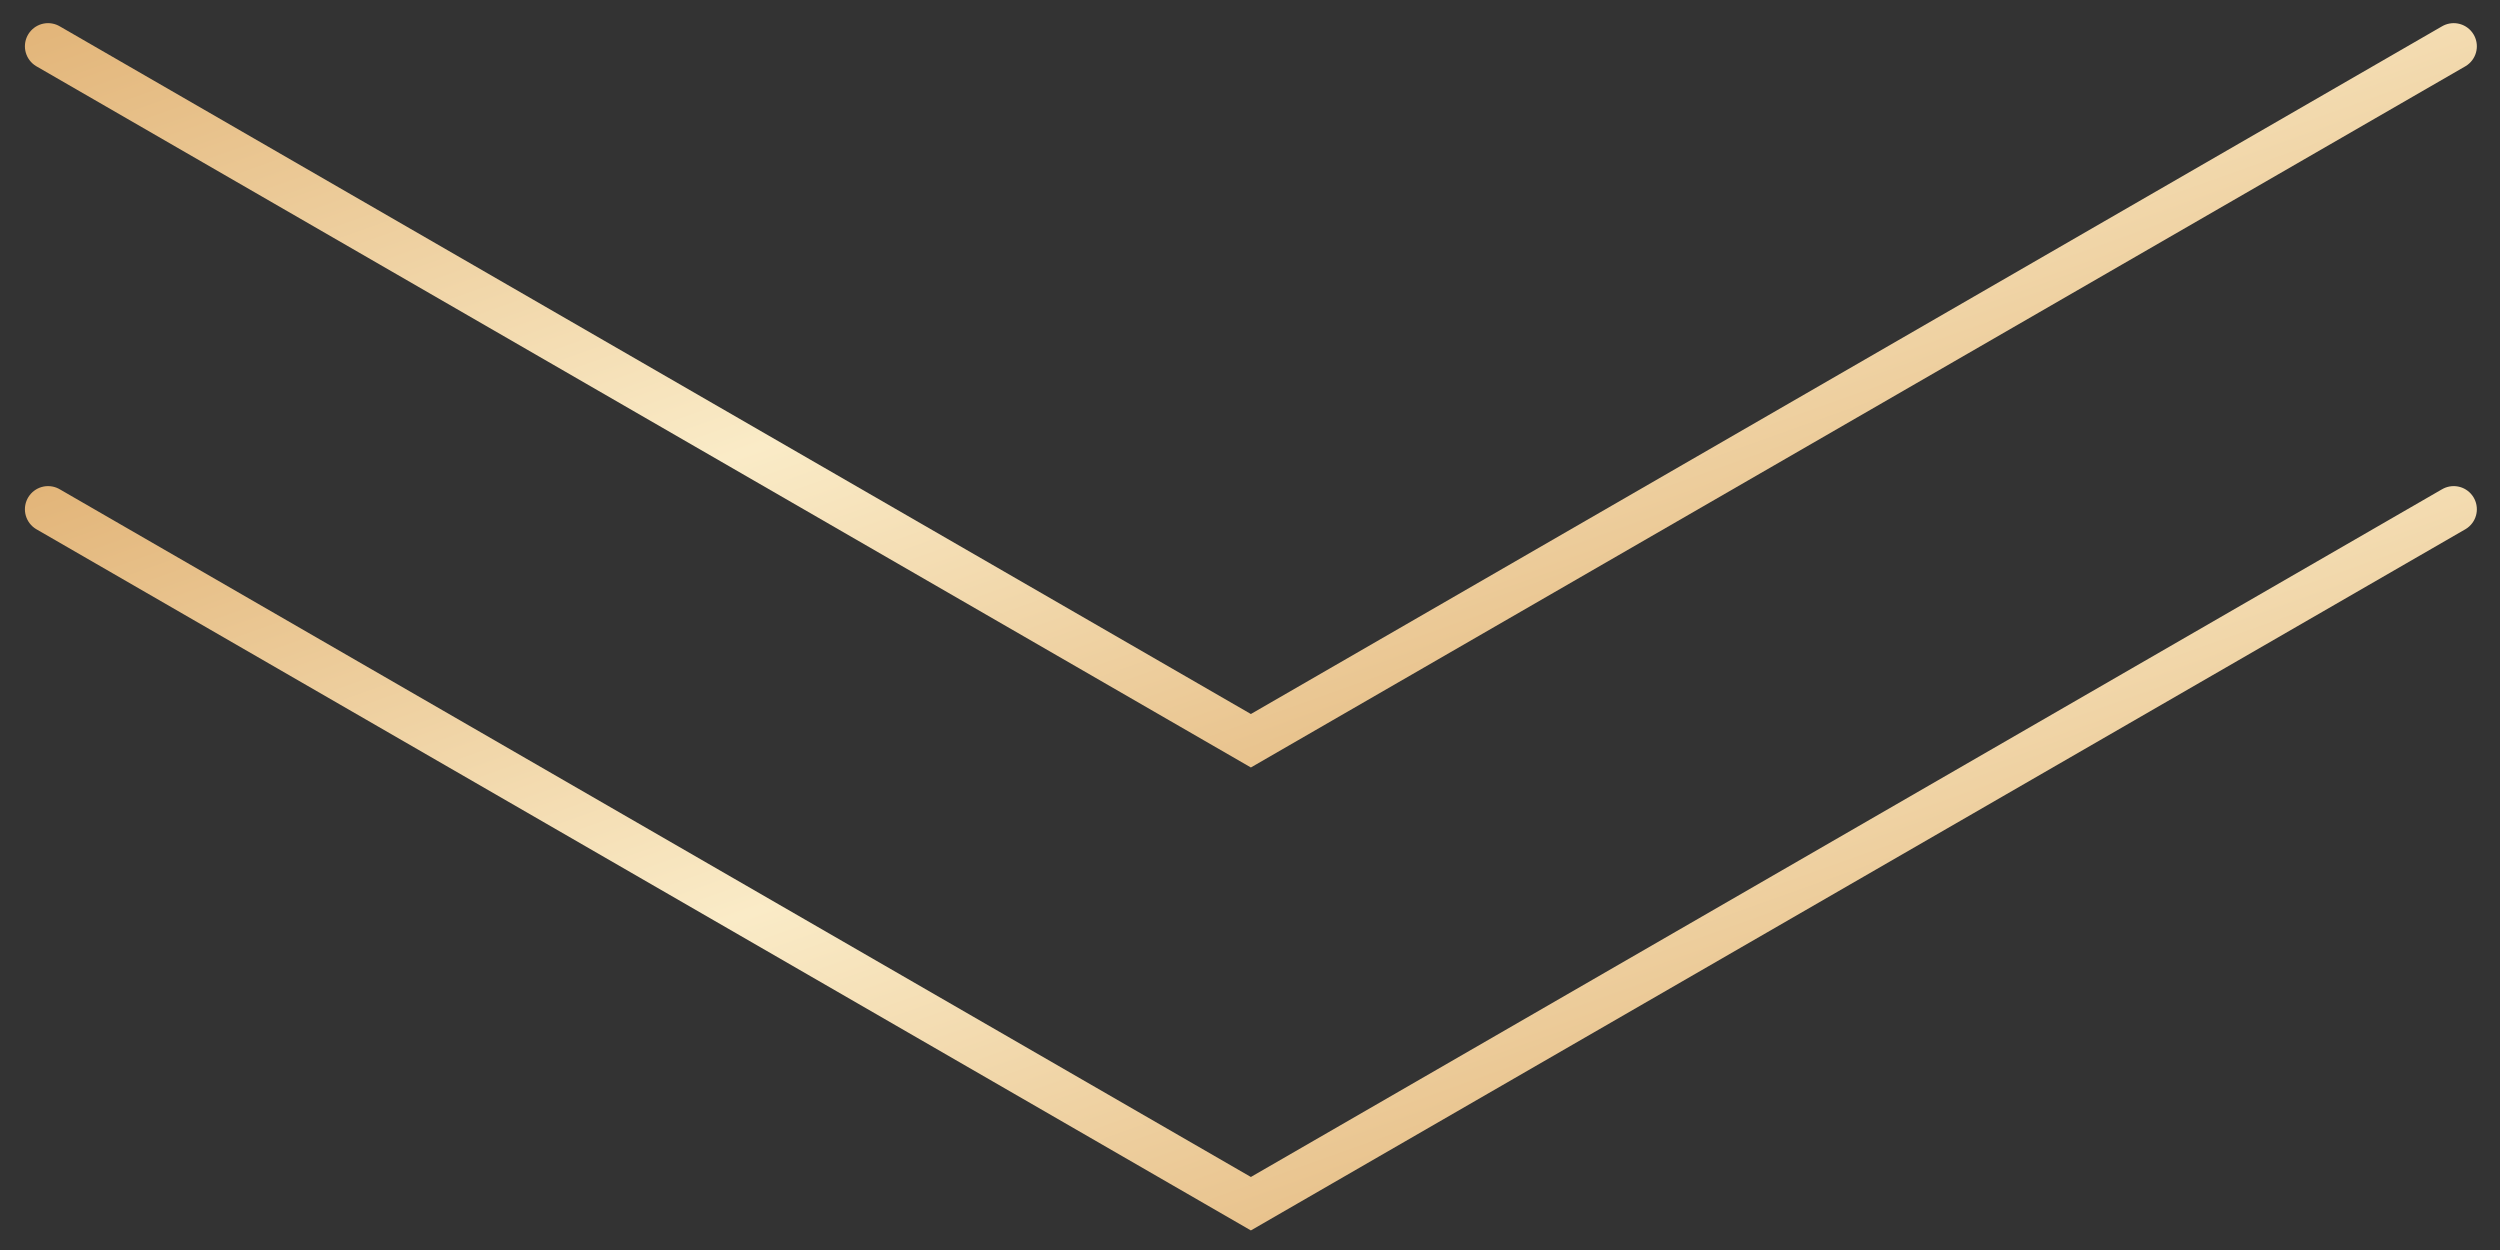 <?xml version="1.0" encoding="UTF-8"?> <svg xmlns="http://www.w3.org/2000/svg" width="54" height="27" viewBox="0 0 54 27" fill="none"><rect x="0" y="0" width="54" height="27" fill="#333333" stroke="none"/> <path d="M1.038 11L27.019 26L53 11" stroke="url(#paint0_linear_436_14)" stroke-linecap="round"></path> <path d="M1.038 1L27.019 16L53 1" stroke="url(#paint1_linear_436_14)" stroke-linecap="round"></path> <defs> <linearGradient id="paint0_linear_436_14" x1="28.82" y1="30.412" x2="19.076" y2="3.182" gradientUnits="userSpaceOnUse"> <stop stop-color="#E1B275"></stop> <stop offset="0.495" stop-color="#FAEBC7"></stop> <stop offset="1" stop-color="#E1B275"></stop> </linearGradient> <linearGradient id="paint1_linear_436_14" x1="28.82" y1="20.412" x2="19.076" y2="-6.818" gradientUnits="userSpaceOnUse"> <stop stop-color="#E1B275"></stop> <stop offset="0.495" stop-color="#FAEBC7"></stop> <stop offset="1" stop-color="#E1B275"></stop> </linearGradient> </defs> </svg> 